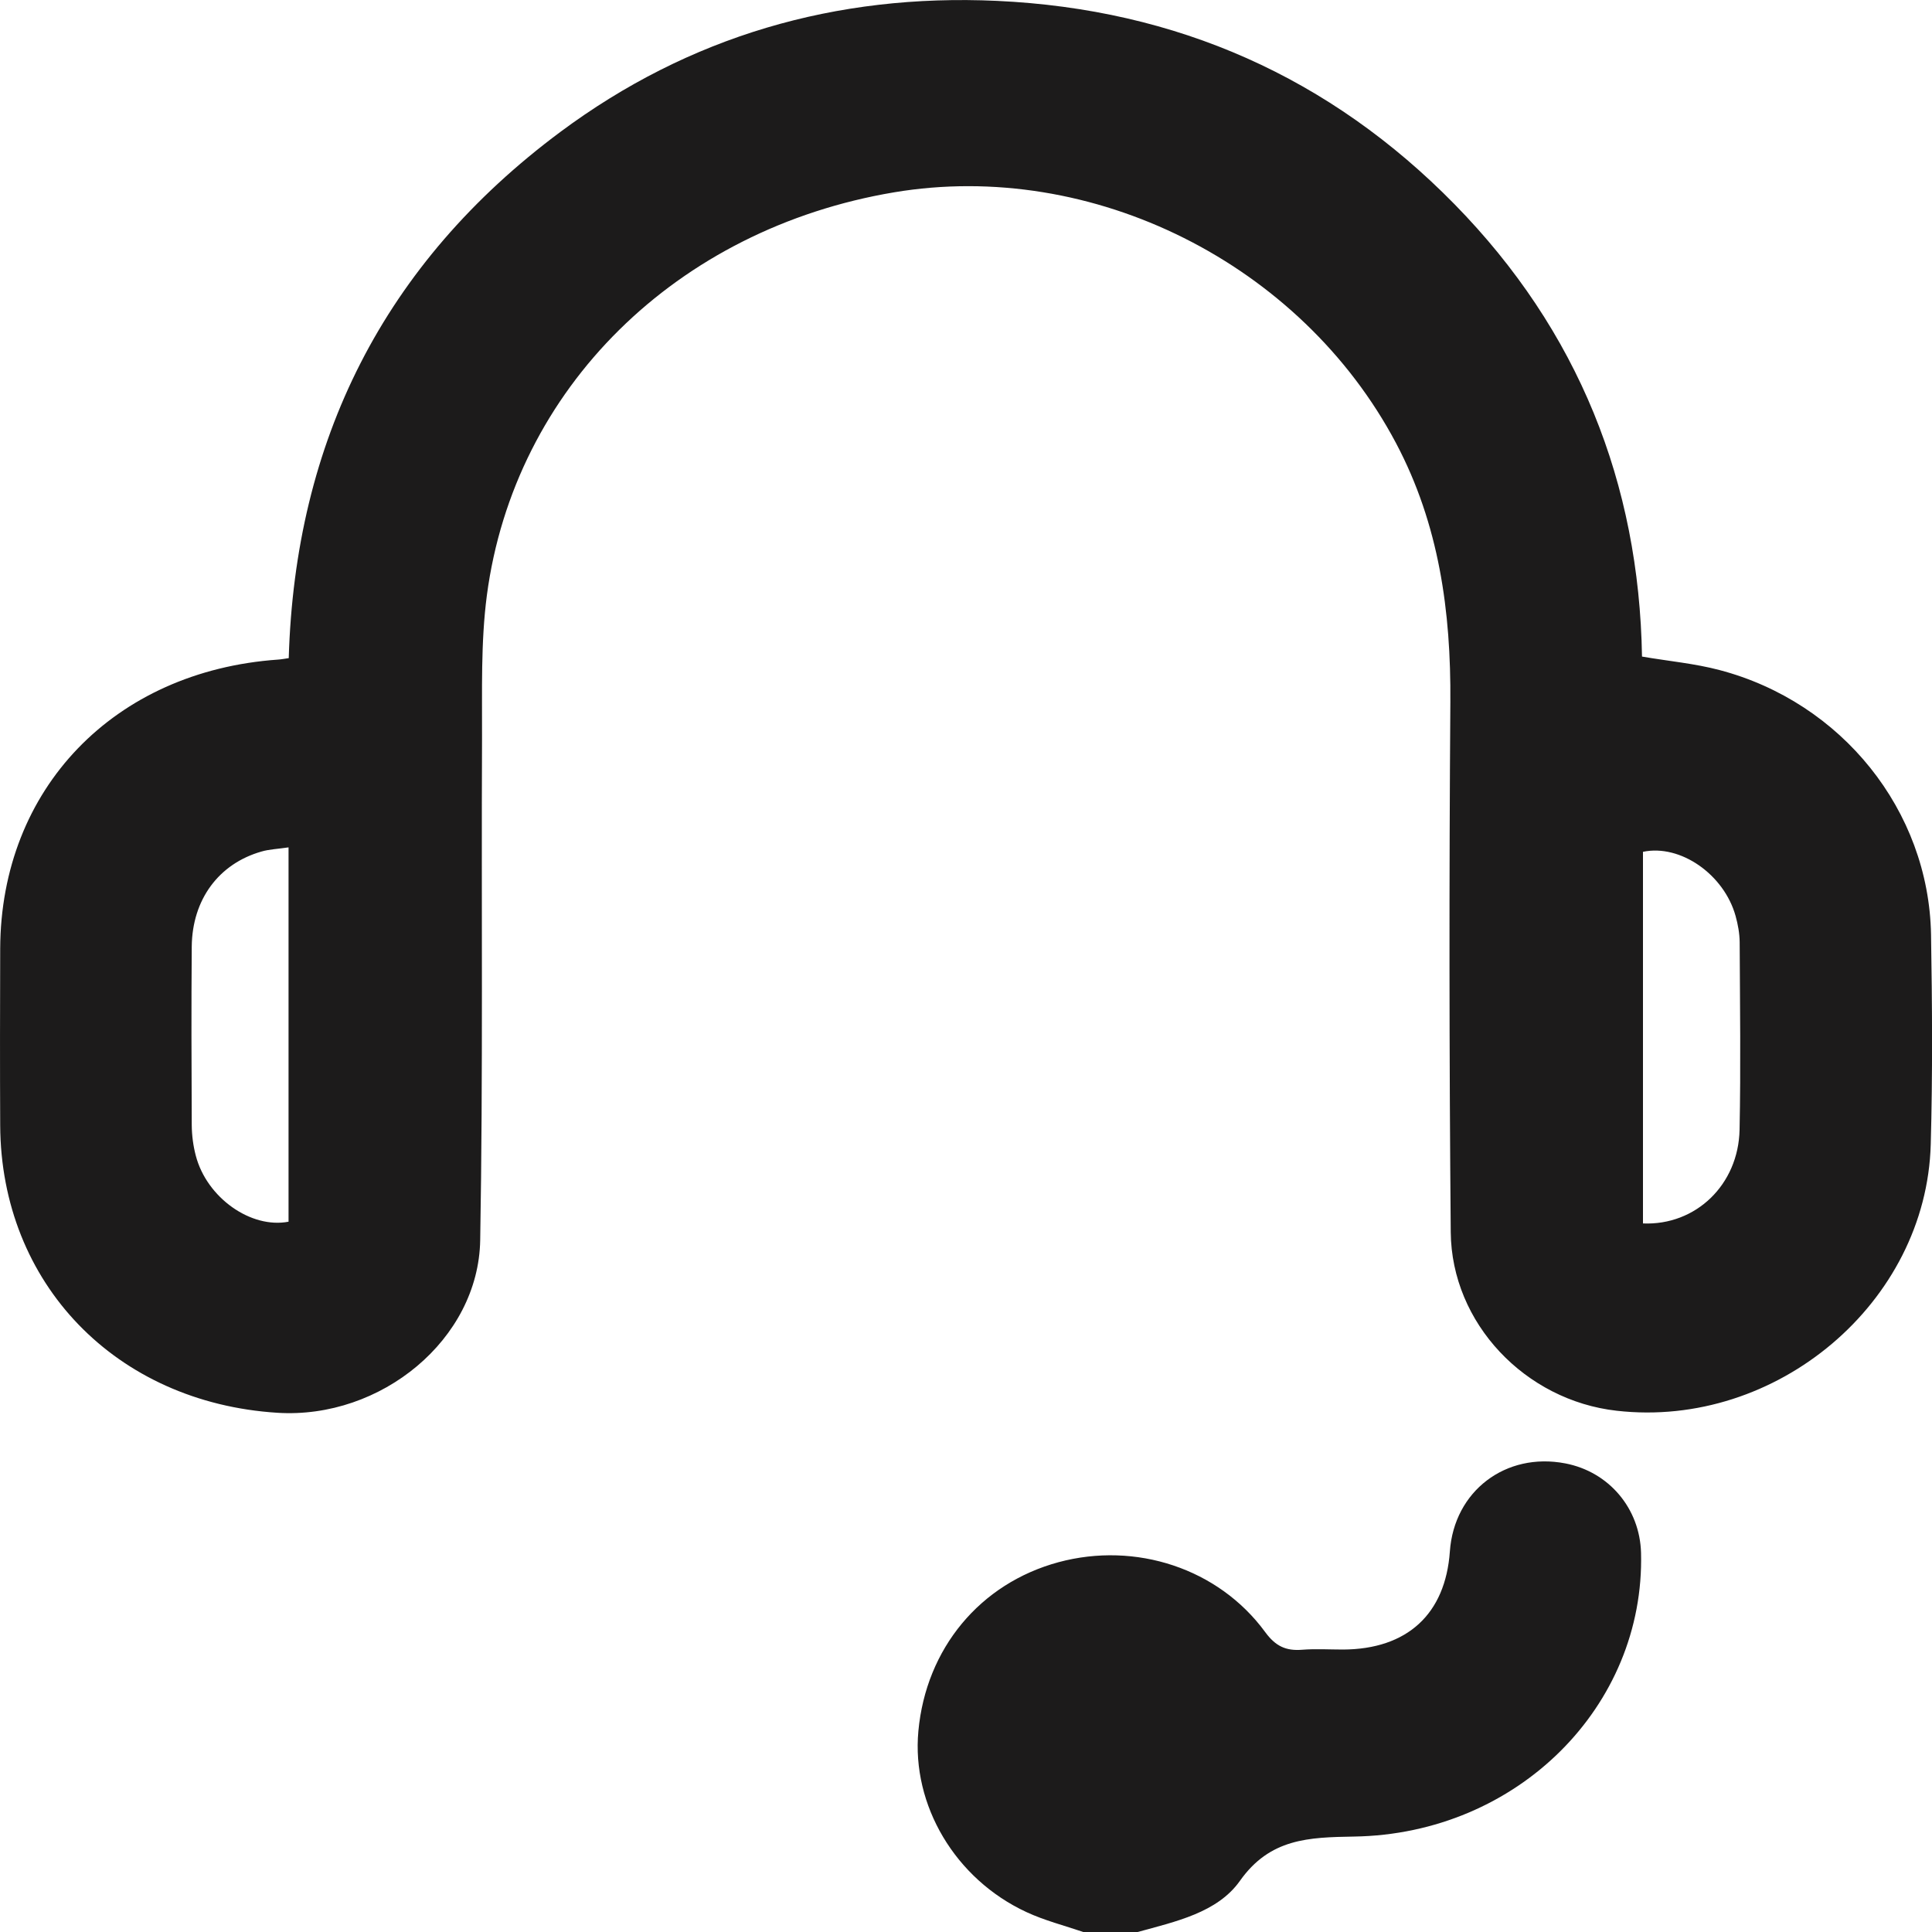 <svg width="20" height="20" viewBox="0 0 20 20" fill="none" xmlns="http://www.w3.org/2000/svg">
<g clip-path="url(#clip0_2179_43893)">
<path d="M11.214 20C11.018 19.933 10.813 19.881 10.626 19.794C9.888 19.452 9.436 18.687 9.507 17.92C9.586 17.065 10.145 16.392 10.957 16.172C11.757 15.956 12.614 16.236 13.097 16.895C13.203 17.04 13.31 17.092 13.481 17.078C13.621 17.067 13.762 17.076 13.903 17.076C14.567 17.073 14.963 16.71 15.009 16.06C15.053 15.436 15.586 15.03 16.204 15.149C16.656 15.236 16.976 15.615 16.988 16.076C17.028 17.662 15.71 18.985 14.018 19.012C13.546 19.02 13.147 19.031 12.836 19.47C12.603 19.8 12.169 19.892 11.777 20H11.214V20Z" fill="#1C1B1B"/>
<path d="M16.999 6.797C17.28 6.845 17.546 6.869 17.799 6.936C19.067 7.269 19.967 8.392 19.99 9.674C20.002 10.398 20.007 11.123 19.987 11.847C19.942 13.484 18.391 14.792 16.736 14.604C15.79 14.498 15.026 13.699 15.018 12.755C15.002 10.926 15.001 9.097 15.014 7.267C15.021 6.331 14.898 5.431 14.452 4.588C13.467 2.728 11.308 1.646 9.255 1.991C7.005 2.369 5.324 4.019 5.04 6.163C4.976 6.652 4.992 7.152 4.99 7.647C4.982 9.377 5.001 11.108 4.971 12.838C4.954 13.865 3.944 14.693 2.871 14.625C1.199 14.519 0.009 13.286 0.002 11.649C-0.001 11.04 -0 10.43 0.002 9.82C0.008 8.165 1.18 6.947 2.879 6.828C2.91 6.826 2.94 6.82 2.989 6.813C3.055 4.571 3.966 2.73 5.803 1.364C7.131 0.377 8.652 -0.068 10.32 0.009C12.184 0.095 13.771 0.802 15.059 2.116C16.34 3.424 16.968 5.003 16.998 6.797H16.999ZM2.987 8.772C2.871 8.789 2.785 8.792 2.707 8.815C2.265 8.941 1.99 9.311 1.985 9.798C1.98 10.415 1.982 11.032 1.985 11.649C1.986 11.754 2 11.862 2.027 11.964C2.141 12.4 2.599 12.722 2.987 12.647V8.771L2.987 8.772ZM17.008 12.665C17.554 12.688 17.996 12.265 18.008 11.695C18.021 11.048 18.012 10.4 18.009 9.753C18.008 9.662 17.991 9.57 17.967 9.483C17.848 9.053 17.396 8.736 17.008 8.818V12.665Z" fill="#1C1B1B"/>
</g>
<defs>
<clipPath id="clip0_2179_43893">
<rect width="20" height="20" fill="white"/>
</clipPath>
</defs>
</svg>
